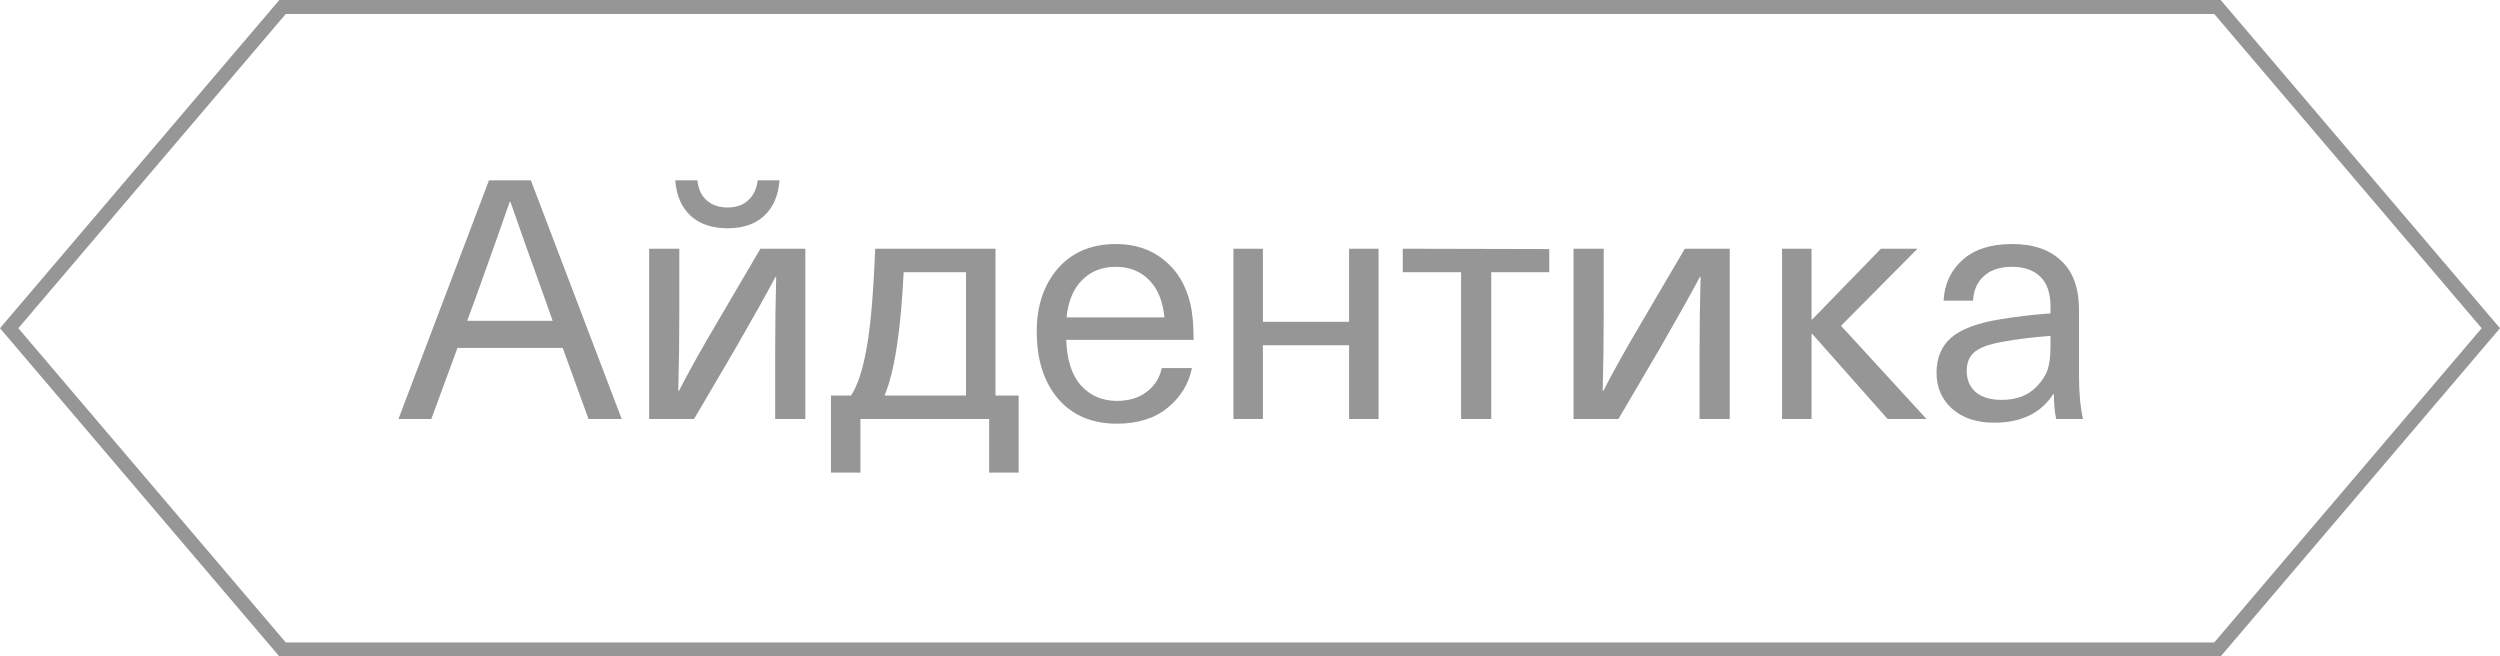 <?xml version="1.0" encoding="UTF-8"?> <svg xmlns="http://www.w3.org/2000/svg" width="179" height="47" viewBox="0 0 179 47" fill="none"><path d="M158.769 0.5L178.343 23.5L158.769 46.5H20.231L0.656 23.5L20.231 0.5H158.769Z" stroke="#979696"></path><path d="M42.138 30L40.29 24.912H32.754L30.882 30H28.53L35.01 12.912H38.01L44.514 30H42.138ZM33.45 22.968H39.57L39.018 21.408C38.042 18.704 37.218 16.384 36.546 14.448H36.498C35.826 16.384 35.002 18.704 34.026 21.408L33.45 22.968ZM57.661 17.808V30H55.502V25.296C55.502 23.472 55.526 21.648 55.574 19.824H55.526C54.853 21.088 53.91 22.776 52.694 24.888L49.694 30H46.477V17.808H48.638V22.512C48.638 24.336 48.614 26.16 48.566 27.984H48.614C49.334 26.576 50.278 24.888 51.446 22.92L54.446 17.808H57.661ZM54.254 12.912H55.813C55.733 14 55.365 14.848 54.709 15.456C54.069 16.048 53.197 16.344 52.093 16.344C50.989 16.344 50.109 16.048 49.453 15.456C48.797 14.848 48.429 14 48.349 12.912H49.934C49.998 13.536 50.221 14.016 50.605 14.352C50.989 14.688 51.486 14.856 52.093 14.856C52.702 14.856 53.19 14.688 53.557 14.352C53.941 14.016 54.173 13.536 54.254 12.912ZM71.278 28.32H72.934V33.84H70.823V30H61.606V33.84H59.495V28.32H60.934C61.398 27.616 61.767 26.504 62.038 24.984C62.327 23.464 62.535 21.072 62.663 17.808H71.278V28.32ZM69.166 28.32V19.488H64.703C64.495 23.712 64.038 26.656 63.334 28.32H69.166ZM79.966 28.704C80.83 28.704 81.542 28.488 82.102 28.056C82.678 27.624 83.038 27.056 83.182 26.352H85.342C85.118 27.488 84.534 28.44 83.59 29.208C82.662 29.96 81.454 30.336 79.966 30.336C78.19 30.336 76.79 29.744 75.766 28.56C74.742 27.36 74.23 25.752 74.23 23.736C74.23 21.896 74.734 20.392 75.742 19.224C76.766 18.056 78.15 17.472 79.894 17.472C81.254 17.472 82.398 17.848 83.326 18.6C84.27 19.352 84.902 20.392 85.222 21.72C85.382 22.376 85.462 23.248 85.462 24.336H76.342C76.39 25.776 76.742 26.864 77.398 27.6C78.07 28.336 78.926 28.704 79.966 28.704ZM79.894 19.104C78.902 19.104 78.094 19.424 77.47 20.064C76.846 20.688 76.478 21.576 76.366 22.728H83.374C83.262 21.56 82.894 20.664 82.27 20.04C81.646 19.416 80.854 19.104 79.894 19.104ZM98.705 17.808V30H96.593V24.72H90.425V30H88.313V17.808H90.425V23.04H96.593V17.808H98.705ZM110.926 17.832V19.488L106.774 19.488V30H104.614V19.488H100.438V17.808L110.926 17.832ZM123.849 17.808V30H121.689V25.296C121.689 23.472 121.713 21.648 121.761 19.824H121.713C121.041 21.088 120.097 22.776 118.881 24.888L115.881 30H112.665V17.808H114.825V22.512C114.825 24.336 114.801 26.16 114.753 27.984H114.801C115.521 26.576 116.465 24.888 117.633 22.92L120.633 17.808H123.849ZM131.819 23.328L137.939 30H135.155L129.755 23.904H129.707V30H127.595V17.808H129.707V22.872H129.755L134.675 17.808H137.291L131.819 23.328ZM144.056 17.472C145.576 17.472 146.752 17.872 147.584 18.672C148.432 19.456 148.856 20.632 148.856 22.2V26.88C148.856 28.112 148.952 29.152 149.144 30H147.224C147.112 29.488 147.056 28.896 147.056 28.224H147.008C146.128 29.584 144.72 30.264 142.784 30.264C141.536 30.264 140.536 29.936 139.784 29.28C139.032 28.608 138.656 27.744 138.656 26.688C138.656 25.632 139 24.8 139.688 24.192C140.392 23.568 141.592 23.12 143.288 22.848C144.472 22.656 145.648 22.52 146.816 22.44V21.96C146.816 20.984 146.568 20.264 146.072 19.8C145.592 19.336 144.92 19.104 144.056 19.104C143.192 19.104 142.52 19.328 142.04 19.776C141.56 20.208 141.304 20.792 141.272 21.528H139.16C139.224 20.328 139.68 19.352 140.528 18.6C141.376 17.848 142.552 17.472 144.056 17.472ZM146.816 24.792V24.048C145.584 24.144 144.52 24.272 143.624 24.432C142.6 24.592 141.872 24.832 141.44 25.152C141.024 25.472 140.816 25.936 140.816 26.544C140.816 27.184 141.032 27.696 141.464 28.08C141.912 28.448 142.528 28.632 143.312 28.632C144.384 28.632 145.224 28.312 145.832 27.672C146.2 27.288 146.456 26.896 146.6 26.496C146.744 26.08 146.816 25.512 146.816 24.792Z" fill="#979696"></path></svg> 